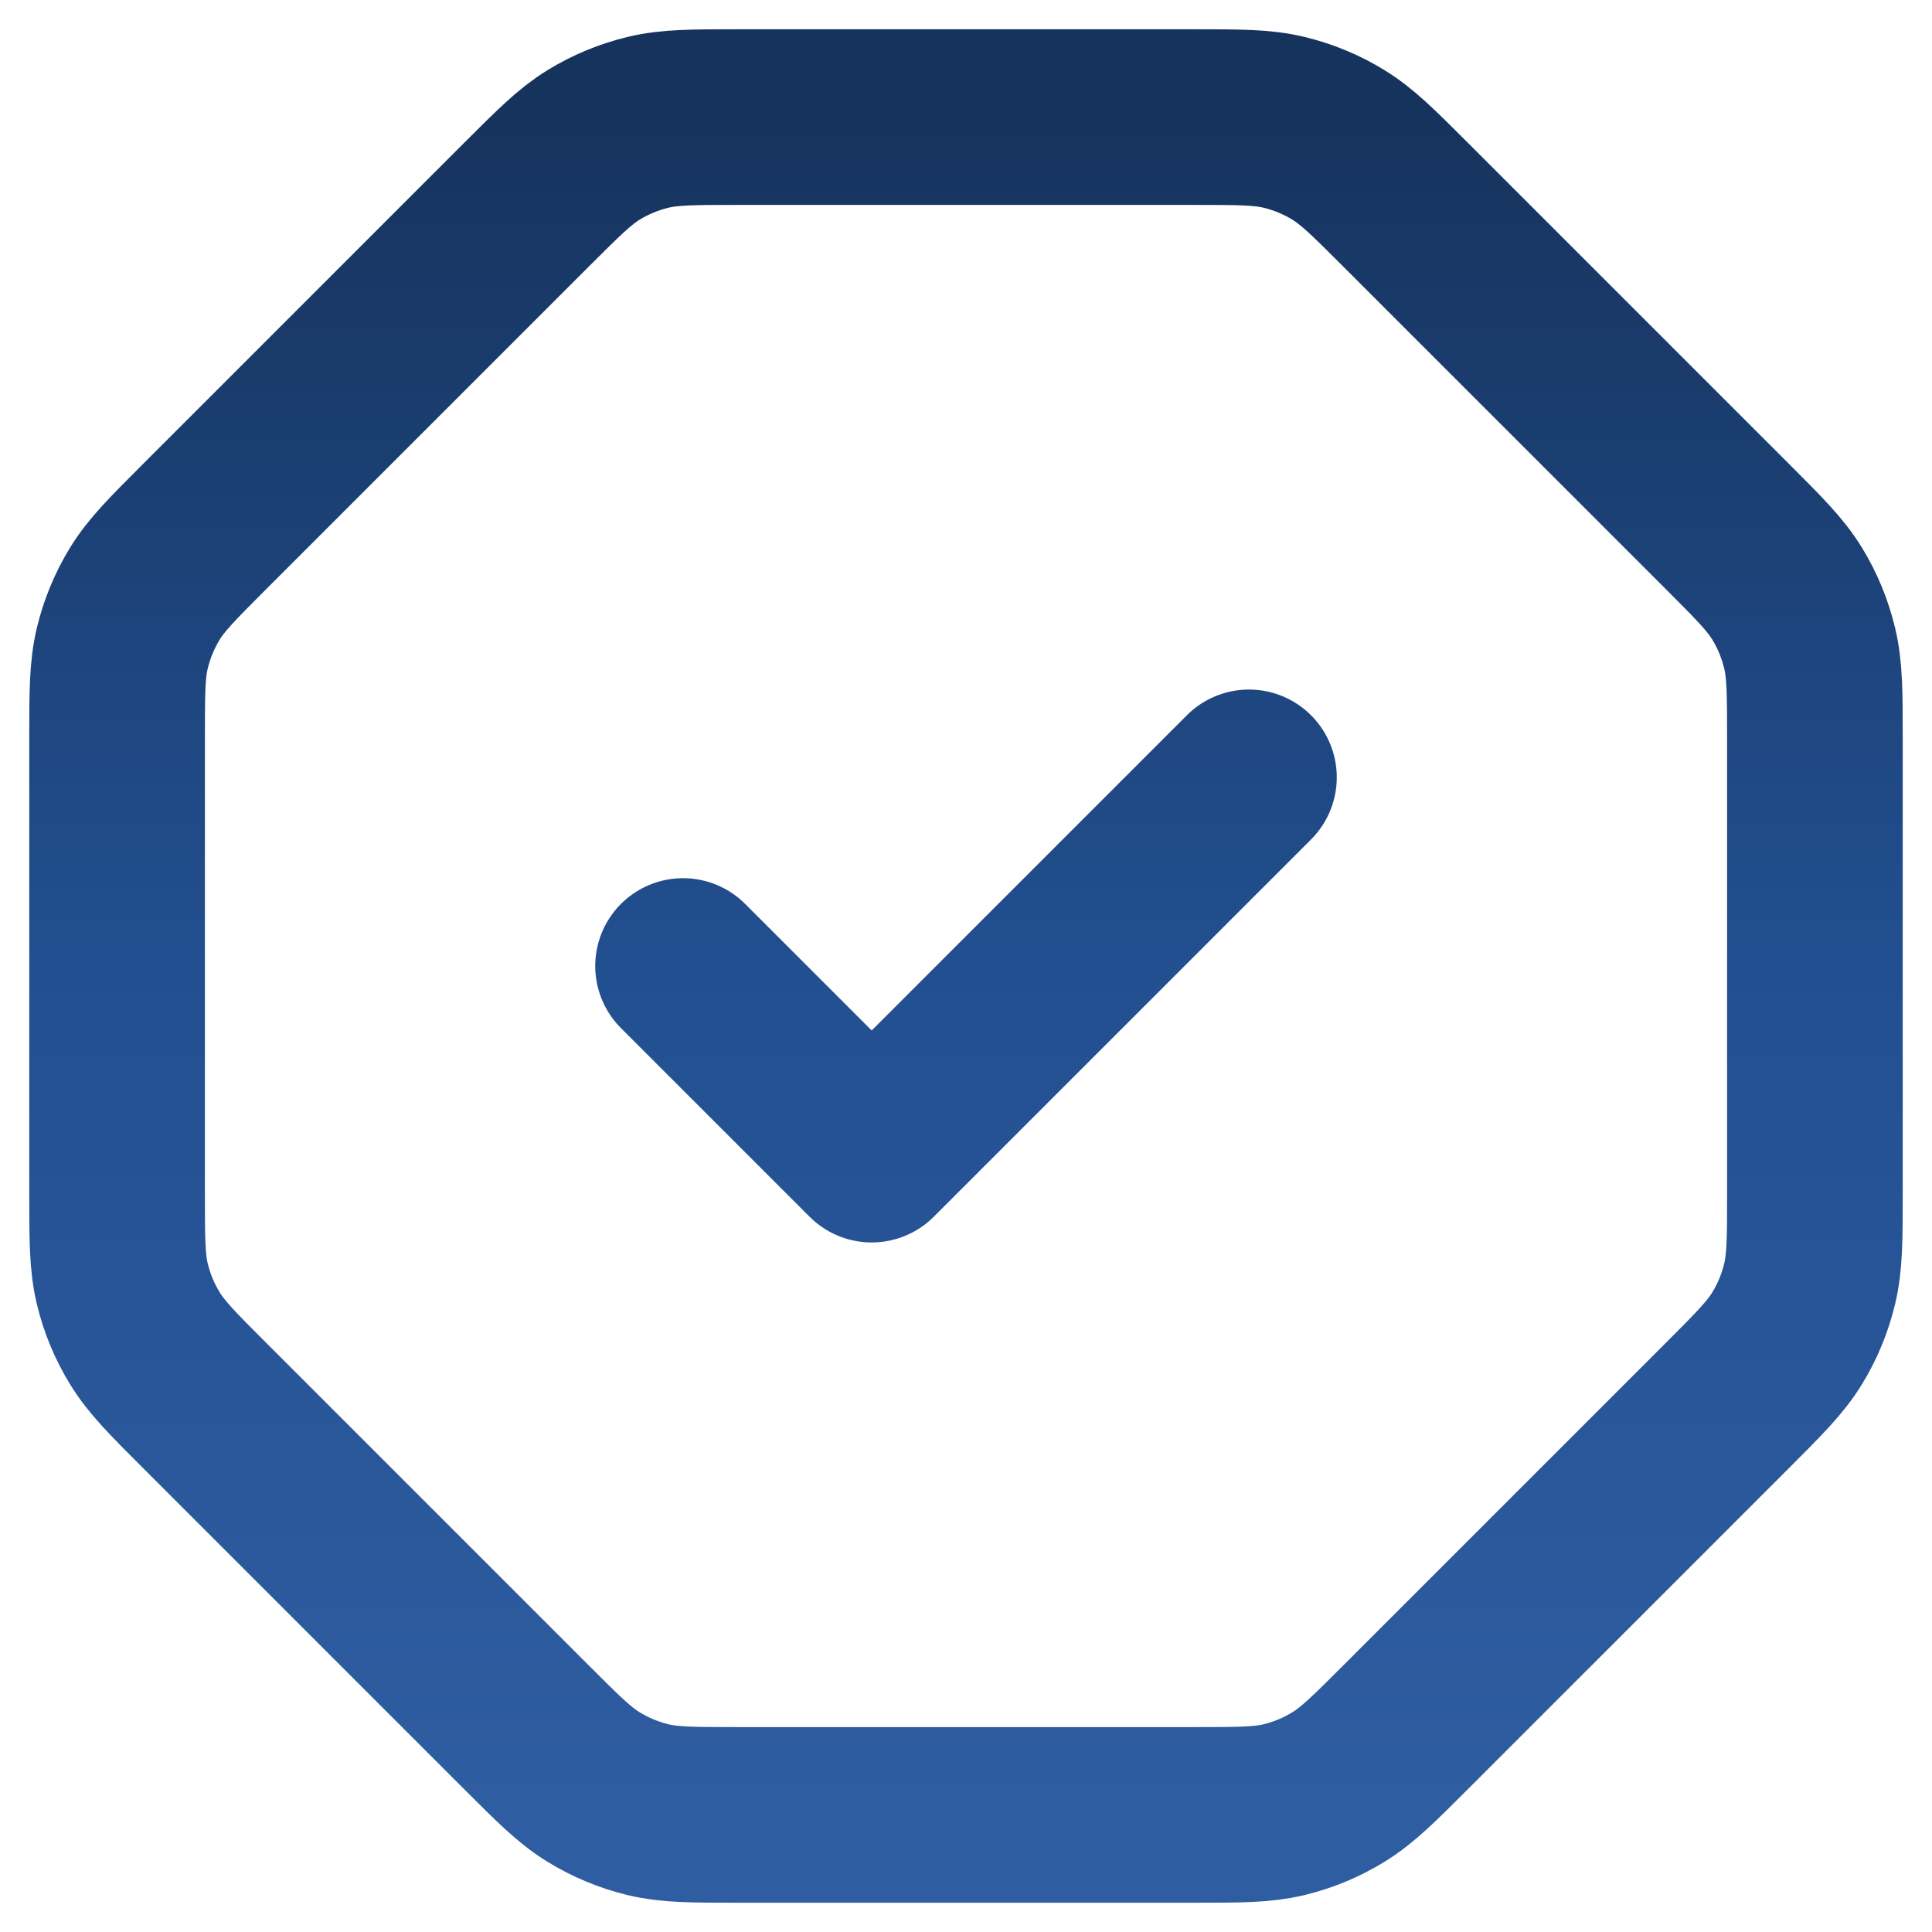 <svg width="33" height="33" viewBox="0 0 33 33" fill="none" xmlns="http://www.w3.org/2000/svg">
<path d="M21.333 13.278L14.889 19.722L11.667 16.5M8.979 3.51L3.51 8.979L3.505 8.984C2.951 9.538 2.674 9.815 2.475 10.139C2.298 10.428 2.168 10.742 2.089 11.071C2 11.442 2 11.836 2 12.624V20.376C2 21.164 2 21.558 2.089 21.929C2.168 22.258 2.298 22.572 2.475 22.86C2.674 23.185 2.953 23.465 3.51 24.021L8.979 29.49C9.536 30.047 9.814 30.325 10.139 30.524C10.428 30.701 10.742 30.832 11.07 30.911C11.441 31 11.834 31 12.62 31H20.379C21.165 31 21.559 31 21.93 30.911C22.259 30.832 22.573 30.701 22.861 30.524C23.186 30.325 23.465 30.047 24.022 29.49L29.491 24.021C30.048 23.464 30.326 23.185 30.525 22.86C30.702 22.572 30.831 22.258 30.91 21.929C30.999 21.558 31 21.164 31 20.376V12.624C31 11.836 30.999 11.442 30.91 11.071C30.831 10.742 30.702 10.428 30.525 10.139C30.326 9.814 30.048 9.536 29.491 8.979L24.022 3.51C23.465 2.953 23.186 2.674 22.861 2.475C22.573 2.298 22.259 2.168 21.93 2.089C21.559 2 21.163 2 20.375 2H12.623C11.835 2 11.441 2 11.07 2.089C10.742 2.168 10.428 2.298 10.139 2.475C9.817 2.673 9.542 2.948 8.994 3.495L8.979 3.51Z" stroke="url(#paint0_linear_188_1255)" stroke-width="3" stroke-linecap="round" stroke-linejoin="round"/>
<defs>
<linearGradient id="paint0_linear_188_1255" x1="16.5" y1="2" x2="16.5" y2="31" gradientUnits="userSpaceOnUse">
<stop stop-color="#16335D"/>
<stop offset="0.5" stop-color="#224F90"/>
<stop offset="1" stop-color="#2F5DA1"/>
</linearGradient>
</defs>
</svg>
